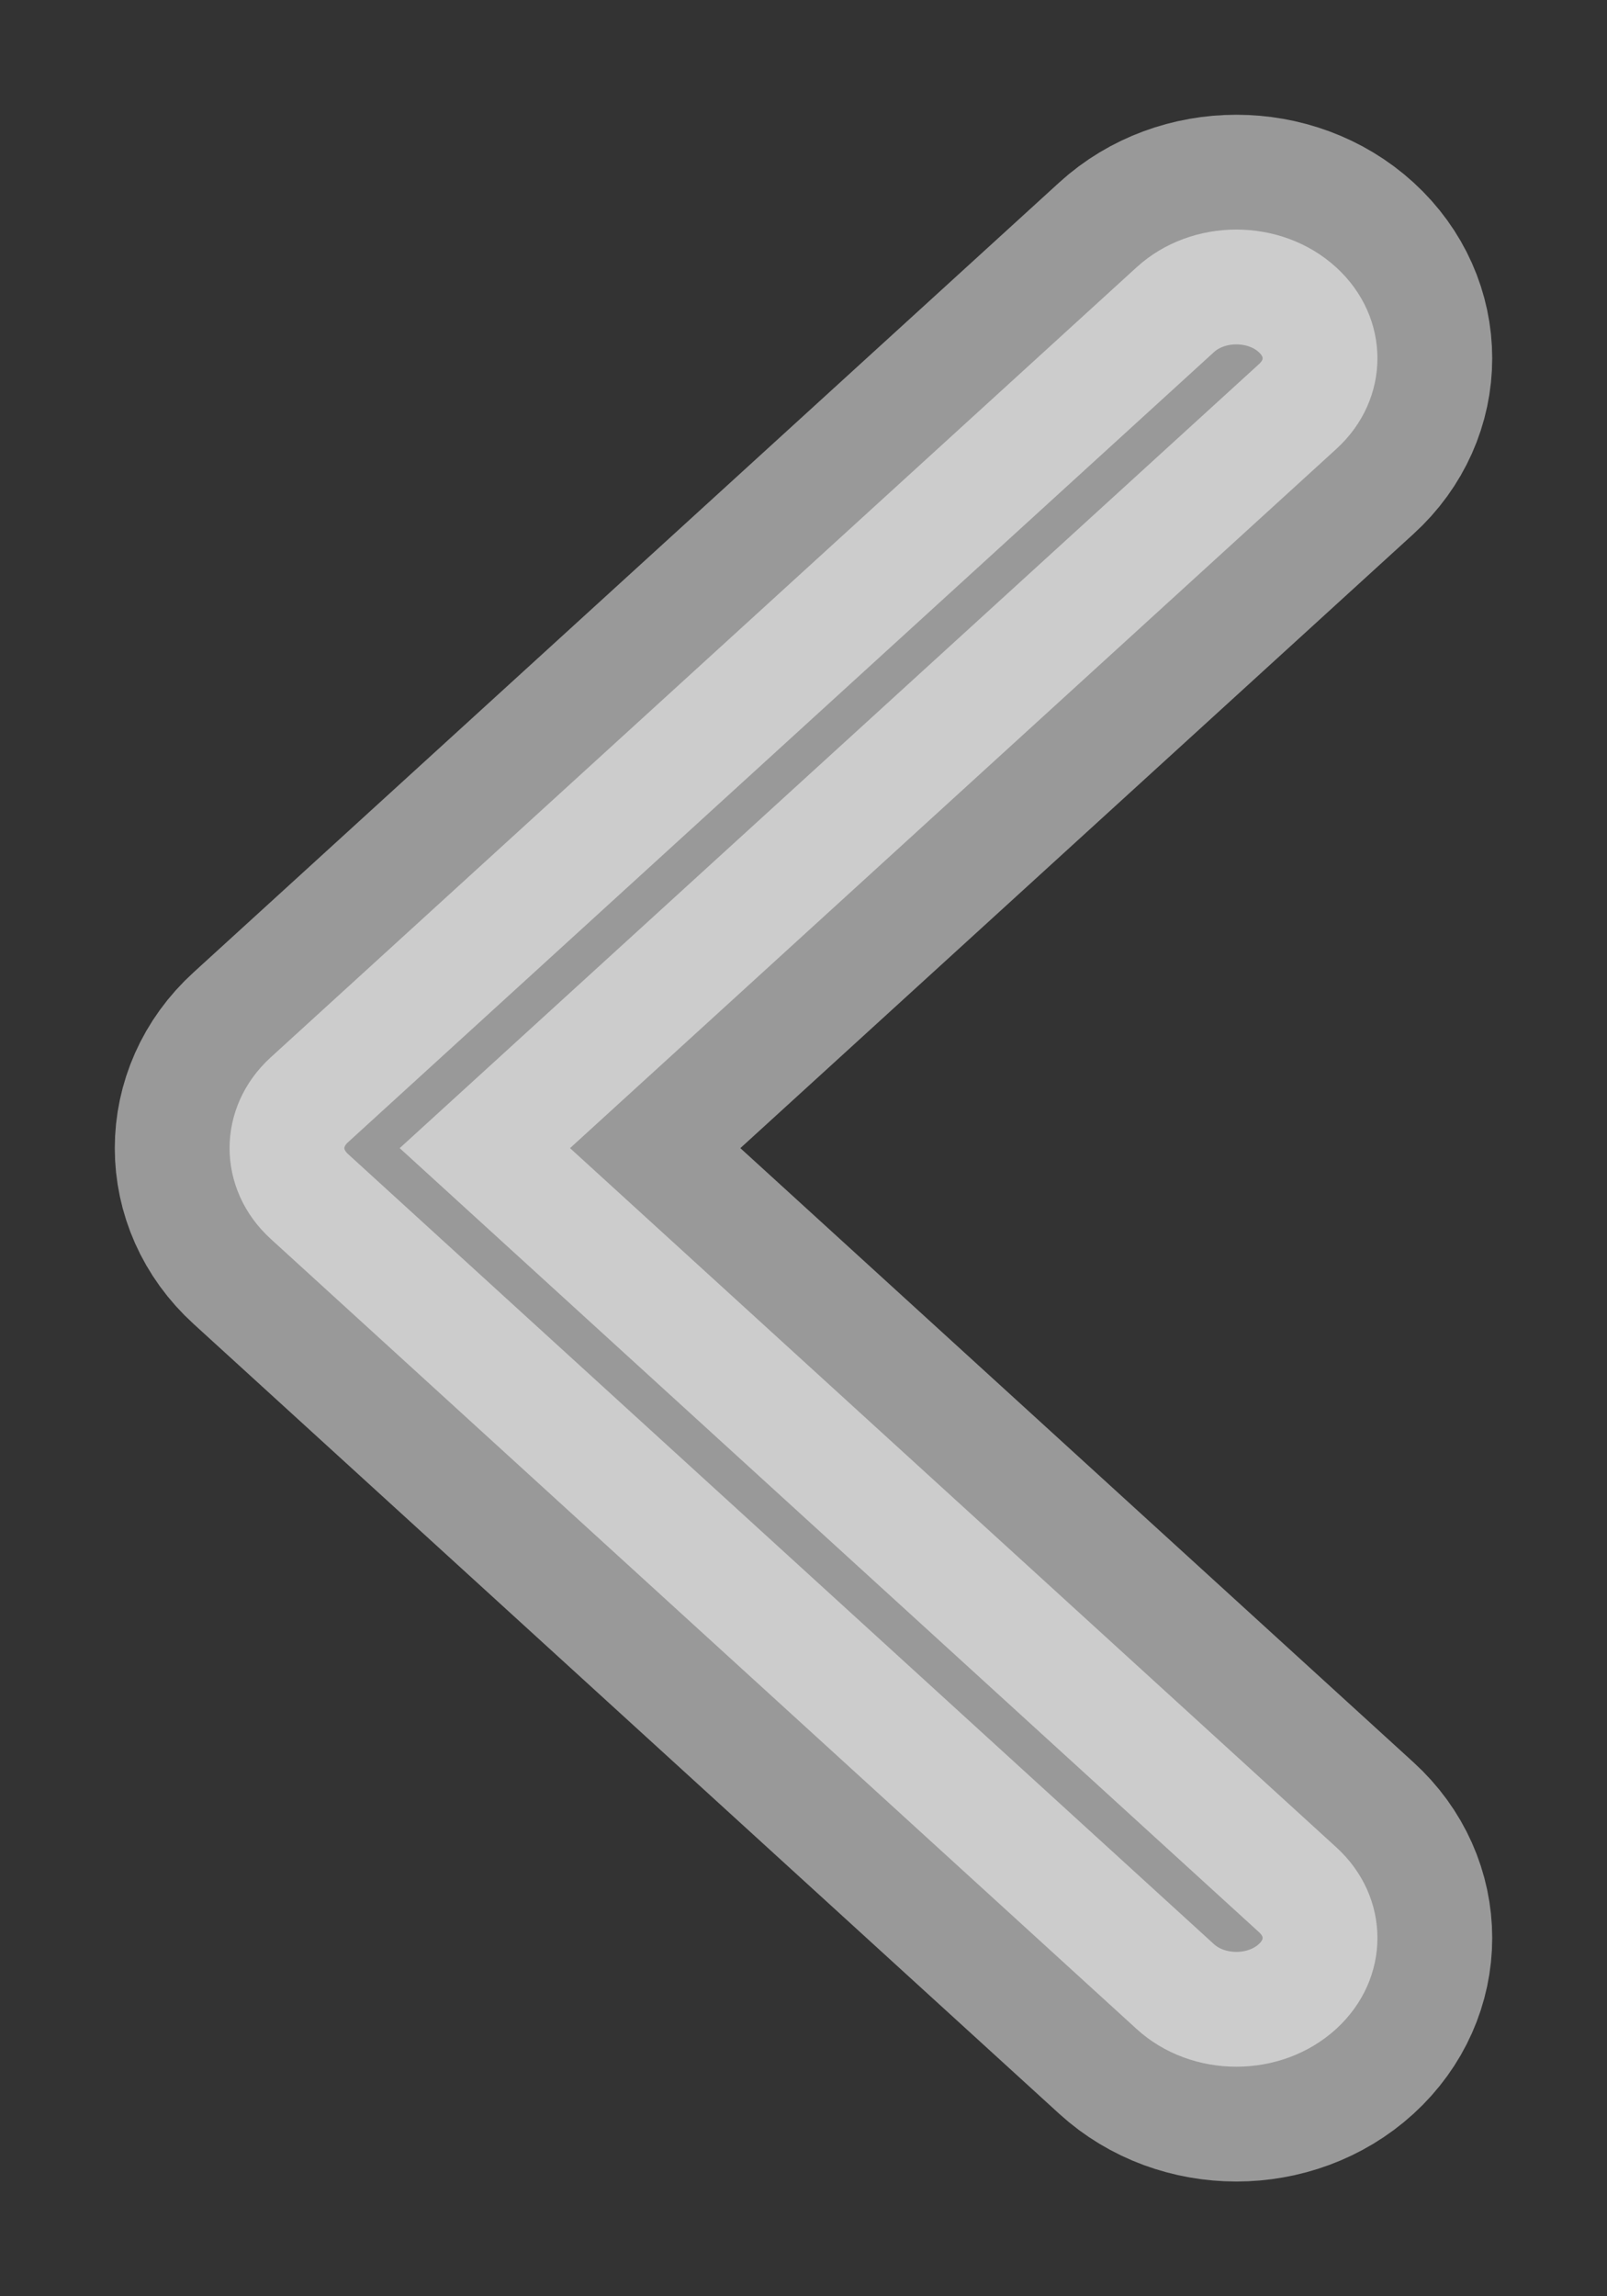 <svg width="7" height="10" viewBox="0 0 7 10" fill="none" xmlns="http://www.w3.org/2000/svg">
<rect x="0" y="0" width="7" height="10" fill="#333333" stroke="none"/>
<path opacity="0.5" d="M1 5C1 5.143 1.06 5.287 1.18 5.396L4.951 8.836C5.191 9.055 5.58 9.055 5.82 8.836C6.06 8.617 6.06 8.262 5.82 8.044L2.483 5L5.82 1.956C6.06 1.738 6.06 1.383 5.82 1.164C5.58 0.945 5.191 0.945 4.951 1.164L1.18 4.604C1.06 4.713 1 4.857 1 5Z" fill="white" stroke="white"/>
</svg>
